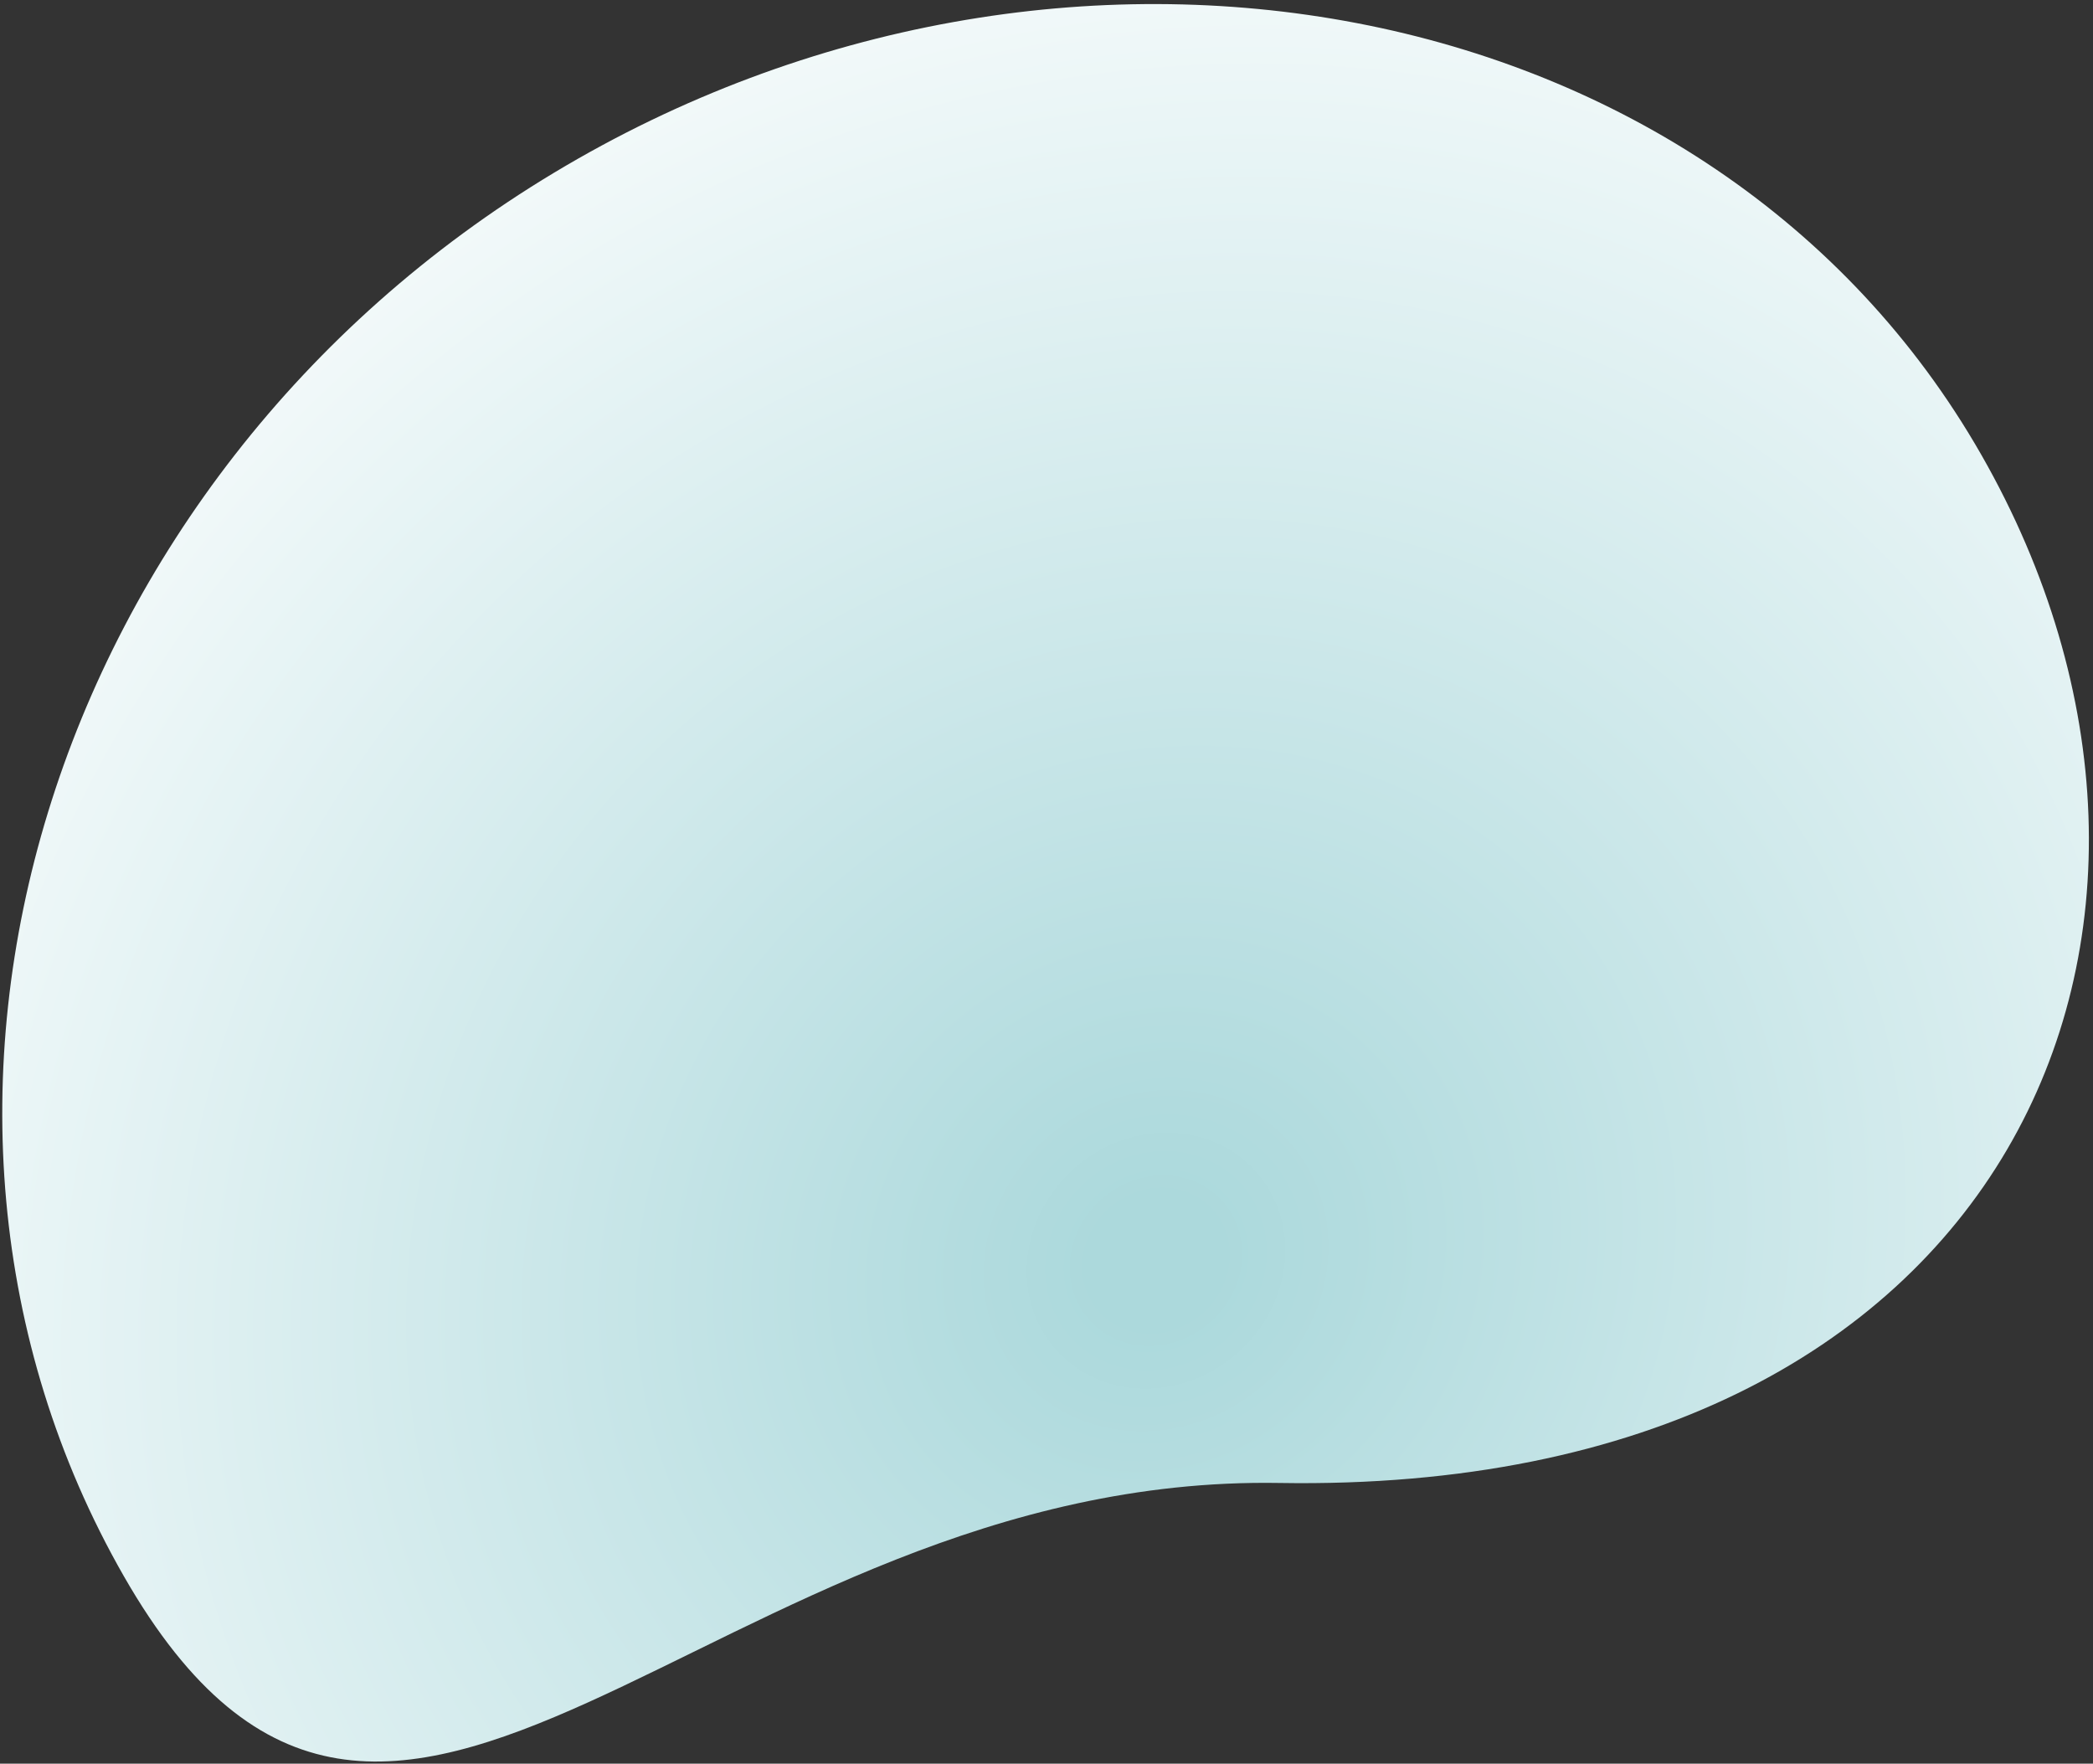 <?xml version="1.0" encoding="UTF-8"?> <svg xmlns="http://www.w3.org/2000/svg" width="483" height="407" viewBox="0 0 483 407" fill="none"><rect x="0" y="0" width="483" height="407" fill="#333333" stroke="none"/> <path d="M295.216 342.218C163.555 340.025 90.596 472.195 28.544 363.669C-33.508 255.143 10.933 110.157 127.86 39.858C244.788 -30.44 395.164 -3.596 457.216 104.93C519.268 213.456 464.964 345.033 295.216 342.218Z" fill="url(#paint0_radial_164_7)"></path> <defs> <radialGradient id="paint0_radial_164_7" cx="0" cy="0" r="1" gradientUnits="userSpaceOnUse" gradientTransform="translate(267.647 290.209) rotate(-128.465) scale(354.797 388.196)"> <stop offset="0.04" stop-color="#ACD9DC"></stop> <stop offset="0.12" stop-color="#B3DCDF"></stop> <stop offset="0.95" stop-color="white"></stop> </radialGradient> </defs> </svg> 